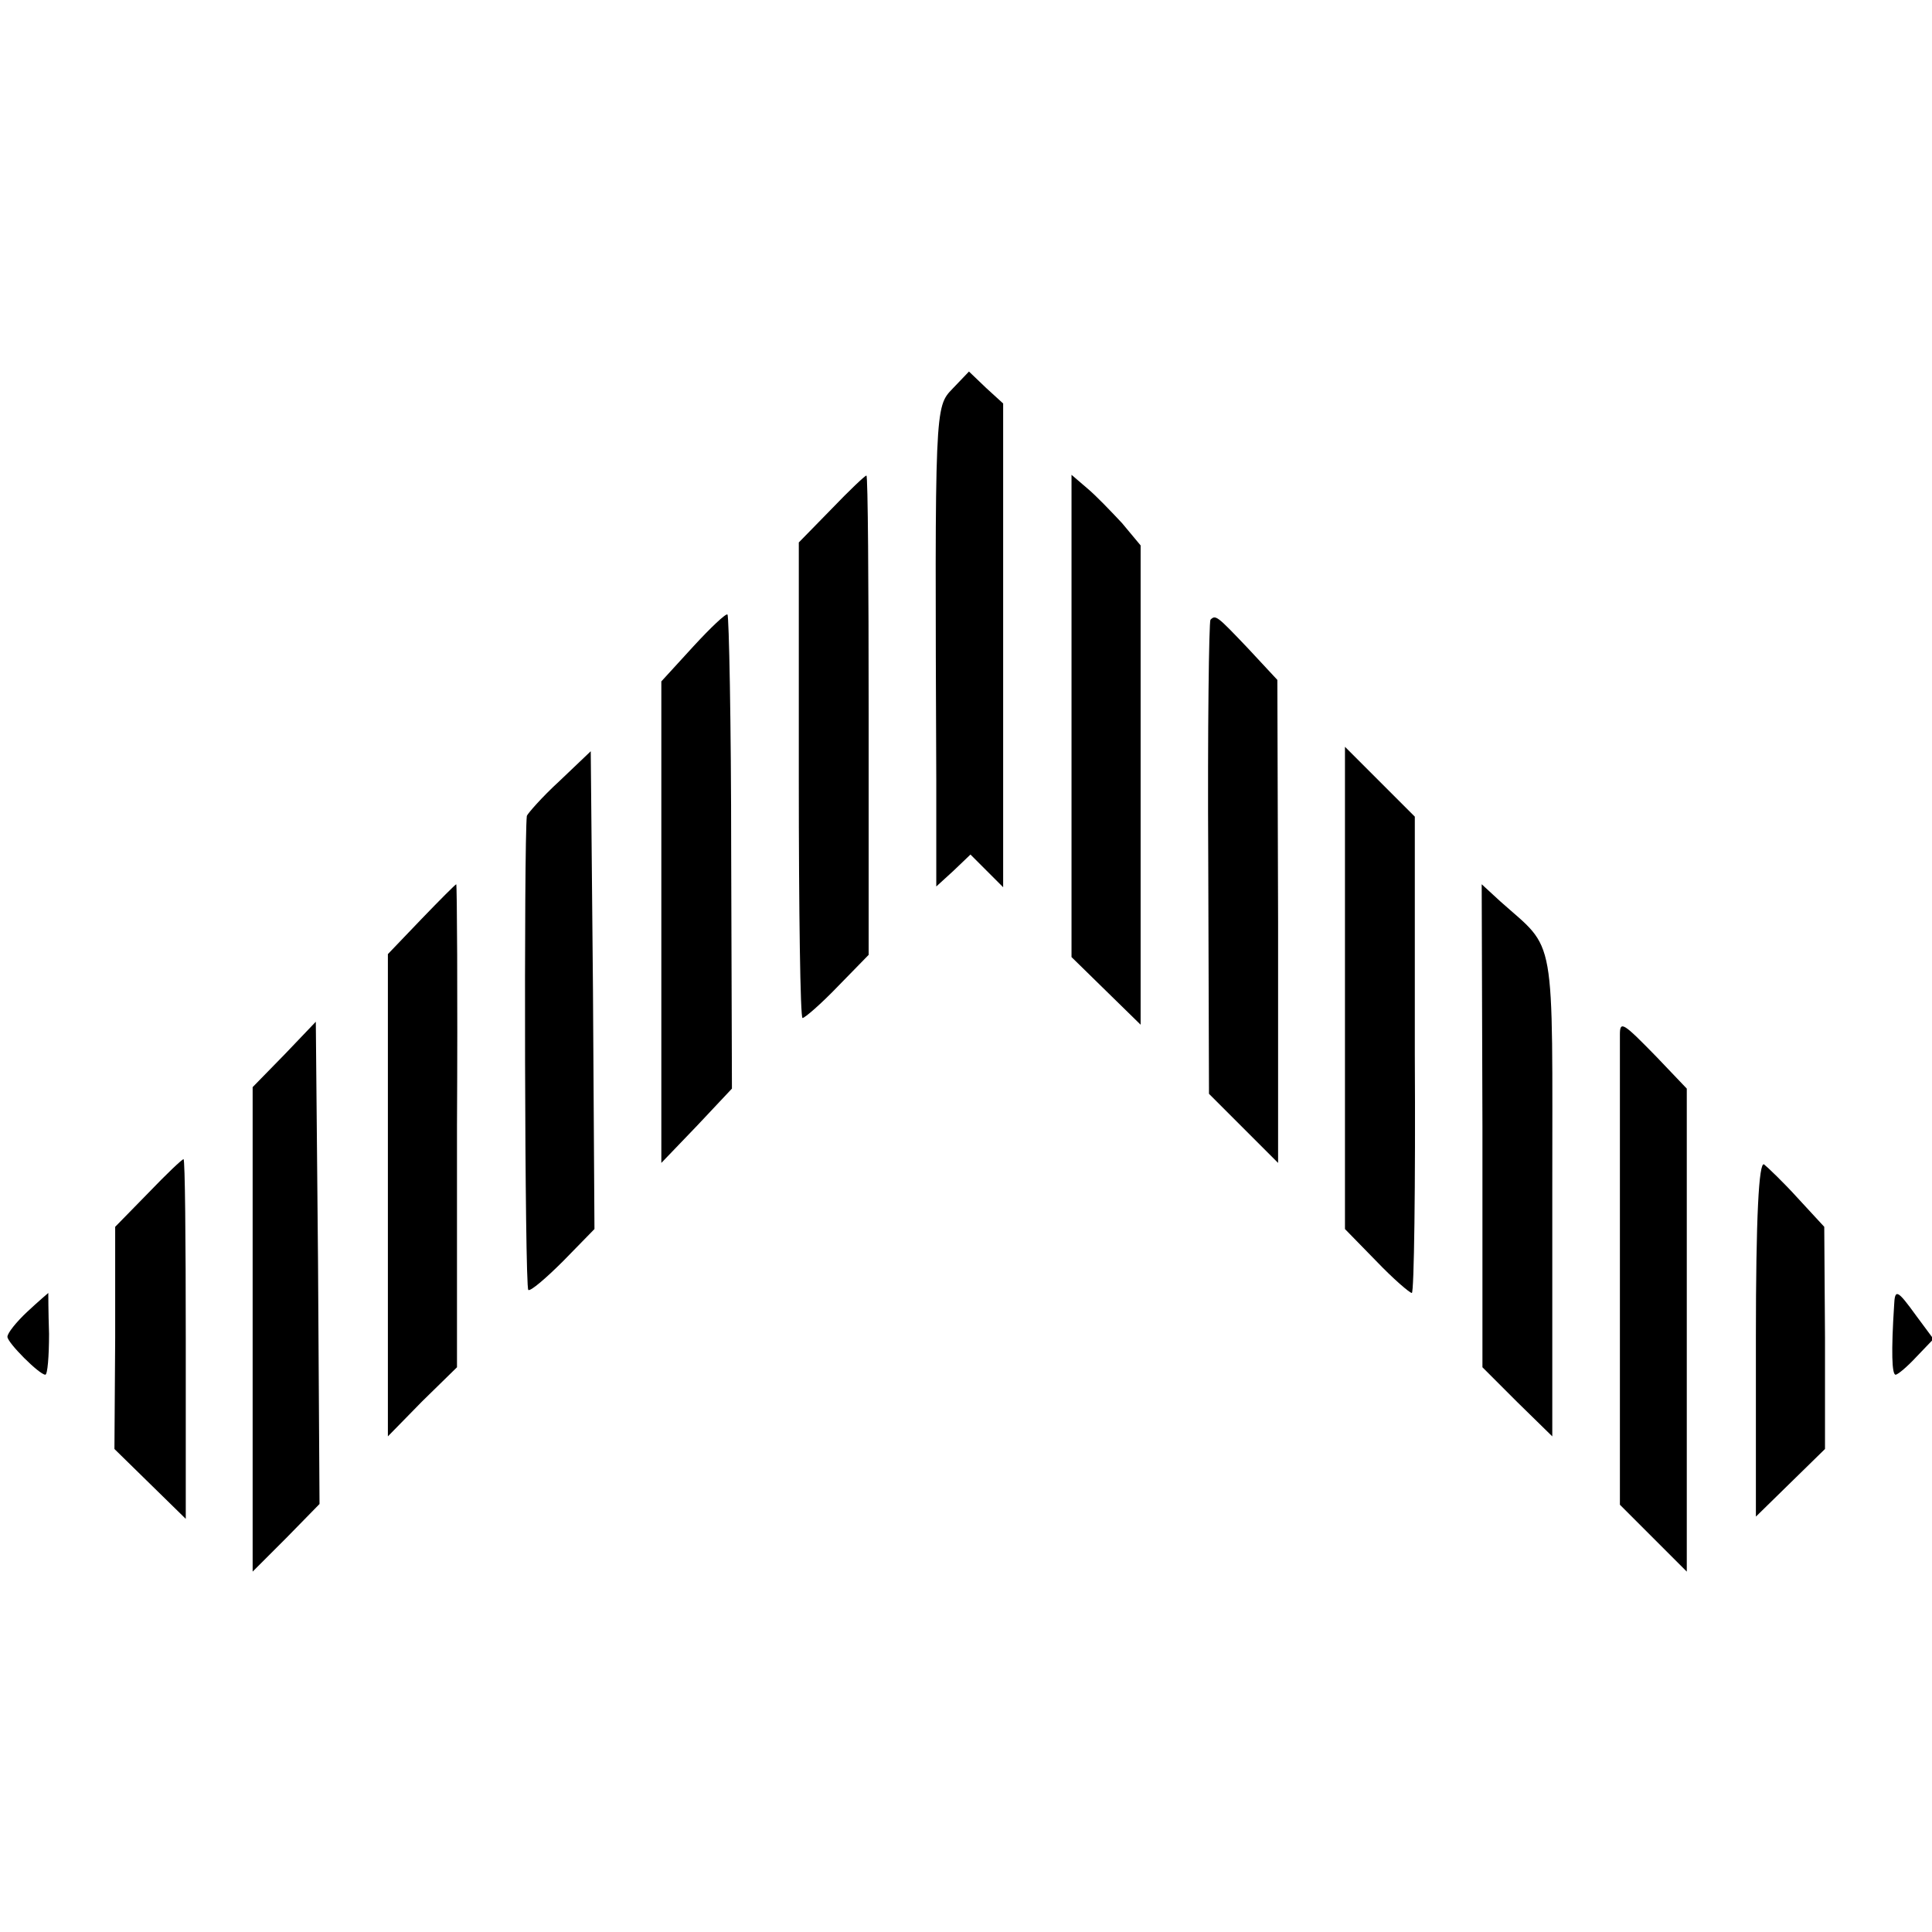 <?xml version="1.0" standalone="no"?>
<!DOCTYPE svg PUBLIC "-//W3C//DTD SVG 20010904//EN"
 "http://www.w3.org/TR/2001/REC-SVG-20010904/DTD/svg10.dtd">
<svg version="1.0" xmlns="http://www.w3.org/2000/svg"
 width="260pt" height="260pt" viewBox="0 0 260 260"
 preserveAspectRatio="xMidYMid meet">
<g transform="translate(0,260) scale(0.1,-0.1)"
fill="#000000" stroke="none">
<path d="M1282 2077 c-24 -25 -24 -23 -22 -526 l0 -144 23 21 23 22 22 -22 22
-22 0 325 0 326 -23 21 -23 22 -22 -23z"/>
<path d="M1119 1915 l-44 -45 0 -320 c0 -176 2 -320 5 -320 3 0 25 19 48 43
l41 42 0 323 c0 177 -1 322 -3 322 -2 0 -23 -20 -47 -45z"/>
<path d="M1442 1637 l0 -325 47 -46 46 -45 0 322 0 323 -25 30 c-15 16 -35 37
-47 47 l-21 18 0 -324z"/>
<path d="M933 1730 l-43 -47 0 -324 0 -324 48 50 47 50 -1 318 c0 174 -3 319
-5 320 -2 2 -23 -18 -46 -43z"/>
<path d="M1629 1766 c-2 -2 -4 -147 -3 -321 l1 -317 46 -46 47 -47 0 325 -1
325 -40 43 c-41 43 -43 45 -50 38z"/>
<path d="M753 1549 c-24 -22 -43 -44 -44 -47 -4 -34 -3 -635 2 -638 3 -2 24
16 47 39 l42 43 -2 322 -3 321 -42 -40z"/>
<path d="M1810 1270 l0 -324 42 -43 c23 -24 45 -43 48 -43 3 0 5 144 4 321 l0
320 -47 47 -47 47 0 -325z"/>
<path d="M567 1363 l-45 -47 0 -324 0 -325 46 47 47 46 0 325 c1 179 0 325 -1
325 -1 0 -22 -21 -47 -47z"/>
<path d="M1995 1085 l0 -325 47 -47 47 -46 0 324 c0 361 6 328 -70 396 l-25
23 1 -325z"/>
<path d="M383 1181 l-43 -44 0 -326 0 -326 45 45 45 46 -2 324 -3 325 -42 -44z"/>
<path d="M2180 1208 c0 -7 0 -152 0 -323 l0 -310 45 -45 45 -45 0 325 0 325
-41 43 c-44 45 -49 49 -49 30z"/>
<path d="M200 995 l-45 -46 0 -149 -1 -150 48 -47 48 -47 0 242 c0 133 -1 242
-3 242 -2 0 -23 -20 -47 -45z"/>
<path d="M2363 799 l0 -240 47 46 46 45 0 150 -1 149 -36 39 c-19 21 -40 41
-45 45 -7 4 -11 -71 -11 -234z"/>
<path d="M37 835 c-15 -14 -27 -29 -27 -34 0 -8 43 -51 51 -51 3 0 5 25 5 55
-1 30 -1 55 -1 55 0 0 -13 -11 -28 -25z"/>
<path d="M2549 843 c-4 -62 -3 -93 2 -93 3 0 16 11 28 24 l23 24 -23 31 c-26
36 -29 37 -30 14z"/>
</g>
</svg>
